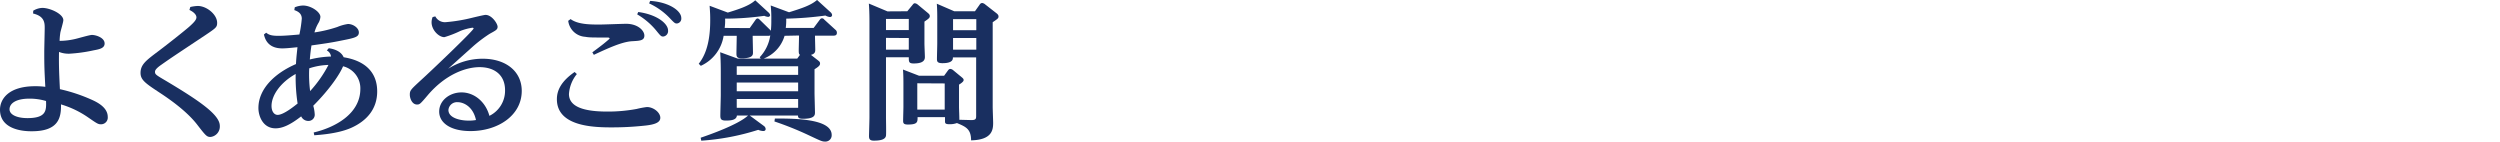 <svg xmlns="http://www.w3.org/2000/svg" width="671" height="38" viewBox="0 0 671 38"><g data-name="グループ 9"><path data-name="長方形 7" fill="none" d="M0 0h671v38H0z"/><g fill="#192f60" data-name="レイヤー 2"><path data-name="パス 112" d="M8.92 2.874a5.03 5.03 0 0 1 2.44-.754c2.08 0 5.64 1.626 5.64 3.292 0 .516-.72 2.856-.8 3.332a16.542 16.542 0 0 0-.2 2.221 18.589 18.589 0 0 0 4.24-.516c.72-.159 3.8-1.071 4.43-1.071 1.05 0 3.41.714 3.41 2.3 0 1.269-1.41 1.547-2.92 1.824a40.854 40.854 0 0 1-6.56.912 7.053 7.053 0 0 1-2.76-.476c-.08 3.847.08 6.624.24 9.995a44.368 44.368 0 0 1 8.84 2.975c1.71.793 4 2.172 4 4.472a1.8 1.8 0 0 1-.455 1.382 1.827 1.827 0 0 1-1.335.6c-.81 0-1.08-.2-3.44-1.824a25.612 25.612 0 0 0-7.32-3.52c.08 3.6-.68 7.209-7.8 7.209C6 35.268 0 34.673 0 29.44c0-2.766 2.2-6.3 9.44-6.3a21.177 21.177 0 0 1 2.72.159c-.24-4.68-.28-5.473-.28-9.36 0-.992.12-5.553.12-6.465 0-1.349-.08-3.133-3.12-3.847Zm-1 23.6c-3.76 0-5.36 1.349-5.36 2.856s2.08 2.37 4.8 2.37c5.12 0 5.08-2.1 5-4.591a15.683 15.683 0 0 0-4.48-.635Z"/><path data-name="パス 113" d="M51.08 1.878a10.6 10.6 0 0 1 2-.278c2.4 0 5.2 2.3 5.2 4.524 0 1.19-.32 1.389-3.2 3.333-7.88 5.238-8.76 5.794-11.8 7.936-1.08.754-1.68 1.349-1.68 1.865 0 .714.28.873 2.84 2.381C53.56 27.076 59 30.806 59 33.782a2.814 2.814 0 0 1-2.48 2.976c-1 0-1.28-.317-3.44-3.1C52 32.225 49.4 29.169 43 24.973c-3.92-2.579-5.28-3.492-5.28-5.4 0-2.262 1.52-3.373 4.68-5.754s7.08-5.516 8.32-6.587c1.48-1.31 2-1.984 2-2.579 0-.238-.08-1.111-1.88-1.984Z"/><path data-name="パス 114" d="M88.238 12.947c1.2.159 3.24.675 4 2.42 5.68.913 9 3.968 9 9.166 0 4.761-2.84 7.936-7 9.791-3.6 1.587-8.48 1.865-9.88 1.984l-.16-.754c5.44-1.269 12.52-4.84 12.52-11.695a6.1 6.1 0 0 0-4.64-6.071c-.8 1.984-3.48 6.071-8 10.594a10.349 10.349 0 0 1 .4 2.42 1.66 1.66 0 0 1-.524 1.2 1.688 1.688 0 0 1-1.236.458 2.091 2.091 0 0 1-1.88-1.23c-3 2.341-5.08 3.214-6.88 3.214-3.44 0-4.6-3.373-4.6-5.436 0-5.267 4.56-9.434 10.08-11.814.08-1.508.12-1.825.4-4.523-1.6.159-3 .317-4.08.317-4 0-4.68-2.738-4.92-3.73l.6-.476c.64.476 1.2.833 3.24.833 1.84 0 3.84-.2 5.68-.357a32.362 32.362 0 0 0 .64-4.246c0-1.468-1.12-1.984-2-2.3l.12-.754a6.373 6.373 0 0 1 2.2-.476c2.2 0 4.68 1.746 4.68 3.055a3.838 3.838 0 0 1-.6 1.746 10.7 10.7 0 0 0-1 2.42 35.124 35.124 0 0 0 6.16-1.468 11.783 11.783 0 0 1 2.84-.795c1.4 0 2.92 1.071 2.92 2.262s-1 1.468-4.48 2.143c-3.24.675-5.2.913-8.24 1.349-.16 1.071-.28 1.865-.44 3.77a26.5 26.5 0 0 1 5.68-.794 2.053 2.053 0 0 0-1.12-1.63Zm-15.36 15.475c0 1.5.72 2.411 1.64 2.411 1.64 0 4.64-2.49 5.36-3.045a46.382 46.382 0 0 1-.52-7.936c-4.32 2.42-6.48 5.912-6.48 8.57Zm10.12-10.082a34.7 34.7 0 0 0 .24 6.111 32.731 32.731 0 0 0 4.92-7.023 17.758 17.758 0 0 0-5.16.913Z"/><path data-name="パス 115" d="M116.836 4.396a2.886 2.886 0 0 0 2.88 1.544 42.731 42.731 0 0 0 6.92-1.15c.68-.159 3.28-.793 3.68-.793 1.72 0 3.24 2.379 3.24 3.171s-.48.991-2.12 1.9a37.044 37.044 0 0 0-4.64 3.528c-.84.753-5 4.48-6.52 5.867a17.223 17.223 0 0 1 9.28-2.7c6.2 0 10.48 3.37 10.48 8.642 0 6.531-6.32 10.773-13.76 10.773-5.44 0-8.4-2.26-8.4-5.233s2.8-5.144 6-5.144c3.36 0 6.44 2.458 7.48 6.293a7.5 7.5 0 0 0 4.2-6.888c0-4.083-2.84-6.184-6.84-6.184-3.52 0-9 1.784-13.88 7.492-2.08 2.458-2.2 2.537-2.92 2.537-1.32 0-1.92-1.665-1.92-2.616 0-1.189.2-1.348 3.12-4.043 2.12-1.9 14-13.2 14-13.756 0-.119-.16-.2-.32-.2a14.785 14.785 0 0 0-3.24.872 28.735 28.735 0 0 1-4.28 1.665c-1.56 0-3.44-1.982-3.44-3.964a3.766 3.766 0 0 1 .28-1.427Zm6 23.032a2.3 2.3 0 0 0-2.48 2.091c0 2.18 3.24 2.854 5.4 2.854a10.269 10.269 0 0 0 2-.159c-.84-3.835-3.56-4.787-4.88-4.787Z"/><path data-name="パス 116" d="M154.828 19.877a9.487 9.487 0 0 0-2.12 5.356c0 3.332 3.76 4.711 10.24 4.711a42.278 42.278 0 0 0 7.92-.7 23.562 23.562 0 0 1 2.76-.516c1.76 0 3.6 1.458 3.6 2.886 0 1.269-1.48 1.825-4.12 2.1a82.432 82.432 0 0 1-8.8.476c-4.76 0-14.84-.159-14.84-7.567 0-2.38 1.16-4.8 4.76-7.3Zm-1.68-14.757c1.92 1.428 5.16 1.468 7.72 1.468 1.16 0 6.16-.2 7.2-.2 3.08 0 4.88 1.785 4.88 3.174s-1.36 1.388-3.4 1.507c-2.72.2-6.32 1.865-10.16 3.65l-.4-.674c3-2.222 3.28-2.5 4.32-3.372.24-.238.32-.317.32-.4s-.28-.2-.44-.2c-4.52 0-5 0-6.16-.2a4.9 4.9 0 0 1-4.52-4.284Zm18.16-1.9c5 .674 8 3.094 8 4.959a1.47 1.47 0 0 1-1.29 1.627c-.59 0-.71-.159-2-1.746a19.05 19.05 0 0 0-5-4.205Zm3.2-2.98c5 .317 8.35 2.618 8.35 4.6a1.3 1.3 0 0 1-.281.984 1.323 1.323 0 0 1-.909.483c-.52 0-.68-.159-2.08-1.627a18.16 18.16 0 0 0-5.36-3.766Z"/><path data-name="パス 117" d="m201.22 7.54 1.52-2.144c.2-.318.4-.437.6-.437s.4.159.64.4l2.68 2.621c.08.079.16.2.24.278a26.109 26.109 0 0 0 .12-2.9 31.333 31.333 0 0 0-.16-3.891l4.92 1.826c3.16-.993 5.76-1.787 7.52-3.3l3.68 3.347a1.149 1.149 0 0 1 .36.675.544.544 0 0 1-.175.411.553.553 0 0 1-.425.145 3.267 3.267 0 0 1-1.2-.4 91.208 91.208 0 0 1-10.52.834 16.392 16.392 0 0 1-.12 2.5h7.48l1.6-2.144c.16-.2.32-.437.6-.437s.36 0 .68.357l2.96 2.7a.99.99 0 0 1 .4.834c0 .754-.64.754-1 .754h-4.88c0 .6.08 3.256.08 3.812s-.12 1.072-1.16 1.35l1.84 1.429c.4.318.6.476.6.874s-.12.715-1.48 1.549v6.472c0 .357.12 4.685.12 5.072 0 .715 0 1.747-3.2 1.747-1.16 0-1.36-.278-1.36-.874h-12.96l3.88 2.859a1.089 1.089 0 0 1 .4.754c0 .476-.4.556-.64.556a4.085 4.085 0 0 1-1.36-.318 64.269 64.269 0 0 1-15.28 2.909l-.16-.794c2.2-.754 10-3.454 12.72-5.956h-3c-.08 1.112-1.36 1.35-2.92 1.35-1.32 0-1.52-.4-1.52-1.35s.12-4.675.12-5.469v-6.443c0-2.779-.12-4.447-.16-5.082l4.68 1.707h6.2l-.28-.357a10.718 10.718 0 0 0 2.84-5.876 1.1 1.1 0 0 1-.64.119h-4.08c0 .715.08 3.812.08 4.447s0 1.588-3 1.588c-1.32 0-1.44-.437-1.44-1.31 0-.556.08-4.288.08-4.725h-3.52a10.661 10.661 0 0 1-6.12 8.06l-.56-.556c1.16-1.509 3.08-4.487 3.08-11.594 0-1.31 0-1.747-.16-3.971l4.88 1.826c2.6-.794 5.8-1.787 7.36-3.3l3.6 3.3a1.279 1.279 0 0 1 .4.675.5.5 0 0 1-.177.357.513.513 0 0 1-.383.119 2.957 2.957 0 0 1-1-.278 74.841 74.841 0 0 1-10.52.754 13.68 13.68 0 0 1-.12 2.5Zm-3.48 12.547h16.48v-2.3h-16.48Zm0 4.407h16.48v-2.338h-16.48Zm0 4.447h16.48v-2.378h-16.48Zm12.84-19.332a9.406 9.406 0 0 1-5.6 6.115h9l.72-.993c-.24-.238-.32-.318-.32-1.231 0-.556.08-3.3.08-3.971Zm-2.6 22.2c5.08 0 15.24 0 15.24 4.407a1.671 1.671 0 0 1-.478 1.284 1.7 1.7 0 0 1-1.282.5c-.84 0-1.12-.159-5-1.985a85.981 85.981 0 0 0-8.6-3.415Z"/><path data-name="パス 118" d="m243.52 3.023 1.44-1.747c.2-.278.36-.4.6-.4a1.516 1.516 0 0 1 .72.318l2.68 2.223c.32.278.6.476.6.913s-.28.675-1.44 1.469v5.875c0 .6.12 3.136.12 3.652 0 1.31-1.24 1.707-3 1.707-1.32 0-1.32-.437-1.32-1.667h-6.12v16.15c0 .754.08 4.367 0 4.883-.12.913-1.16 1.35-3.24 1.35-1.12 0-1.32-.437-1.32-1.27 0-.238.12-4.168.12-4.962V5.64c0-2.66-.12-4.089-.16-4.684l5 2.1Zm-5.72 2.064v2.978h6.12V5.087Zm0 5.081v3.172h6.12v-3.132Zm22.92 22.062c1.2 0 1.28-.357 1.28-1.112V15.409h-6.24c0 .476 0 1.548-2.8 1.548-1.44 0-1.48-.516-1.48-1.191s.08-3.493.08-4.089V4.849c0-.754 0-2.382-.12-3.851l4.68 2.025h5.56l1.24-1.747A.88.88 0 0 1 263.6.8a1.625 1.625 0 0 1 .84.4l3 2.342c.52.4.56.675.56.873 0 .476-.16.6-1.56 1.548v22.744c0 .675.12 3.642.12 4.277 0 1.866-.28 4.565-5.92 4.684 0-3.057-1.44-3.652-3.8-4.645a5.488 5.488 0 0 1-2 .318c-1.2 0-1.2-.318-1.2-.913v-.988h-7.36c0 1.31 0 1.985-2.6 1.985-1.08 0-1.28-.318-1.28-.992s.08-3.206.08-3.761v-5.681c0-1.469 0-2.819-.12-4.327l4.32 1.667h6.72l1.04-1.429c.28-.357.44-.4.64-.4a1.305 1.305 0 0 1 .68.278l2.4 1.985c.4.318.48.516.48.715s-.12.556-1.24 1.231v6.034c0 .516.12 3.086.08 3.4Zm-14.52-9.875v7.066h7.36v-7.026Zm15.84-17.228h-6.24v2.977h6.24Zm0 5.081h-6.24v3.132h6.24Z"/></g></g></svg>
